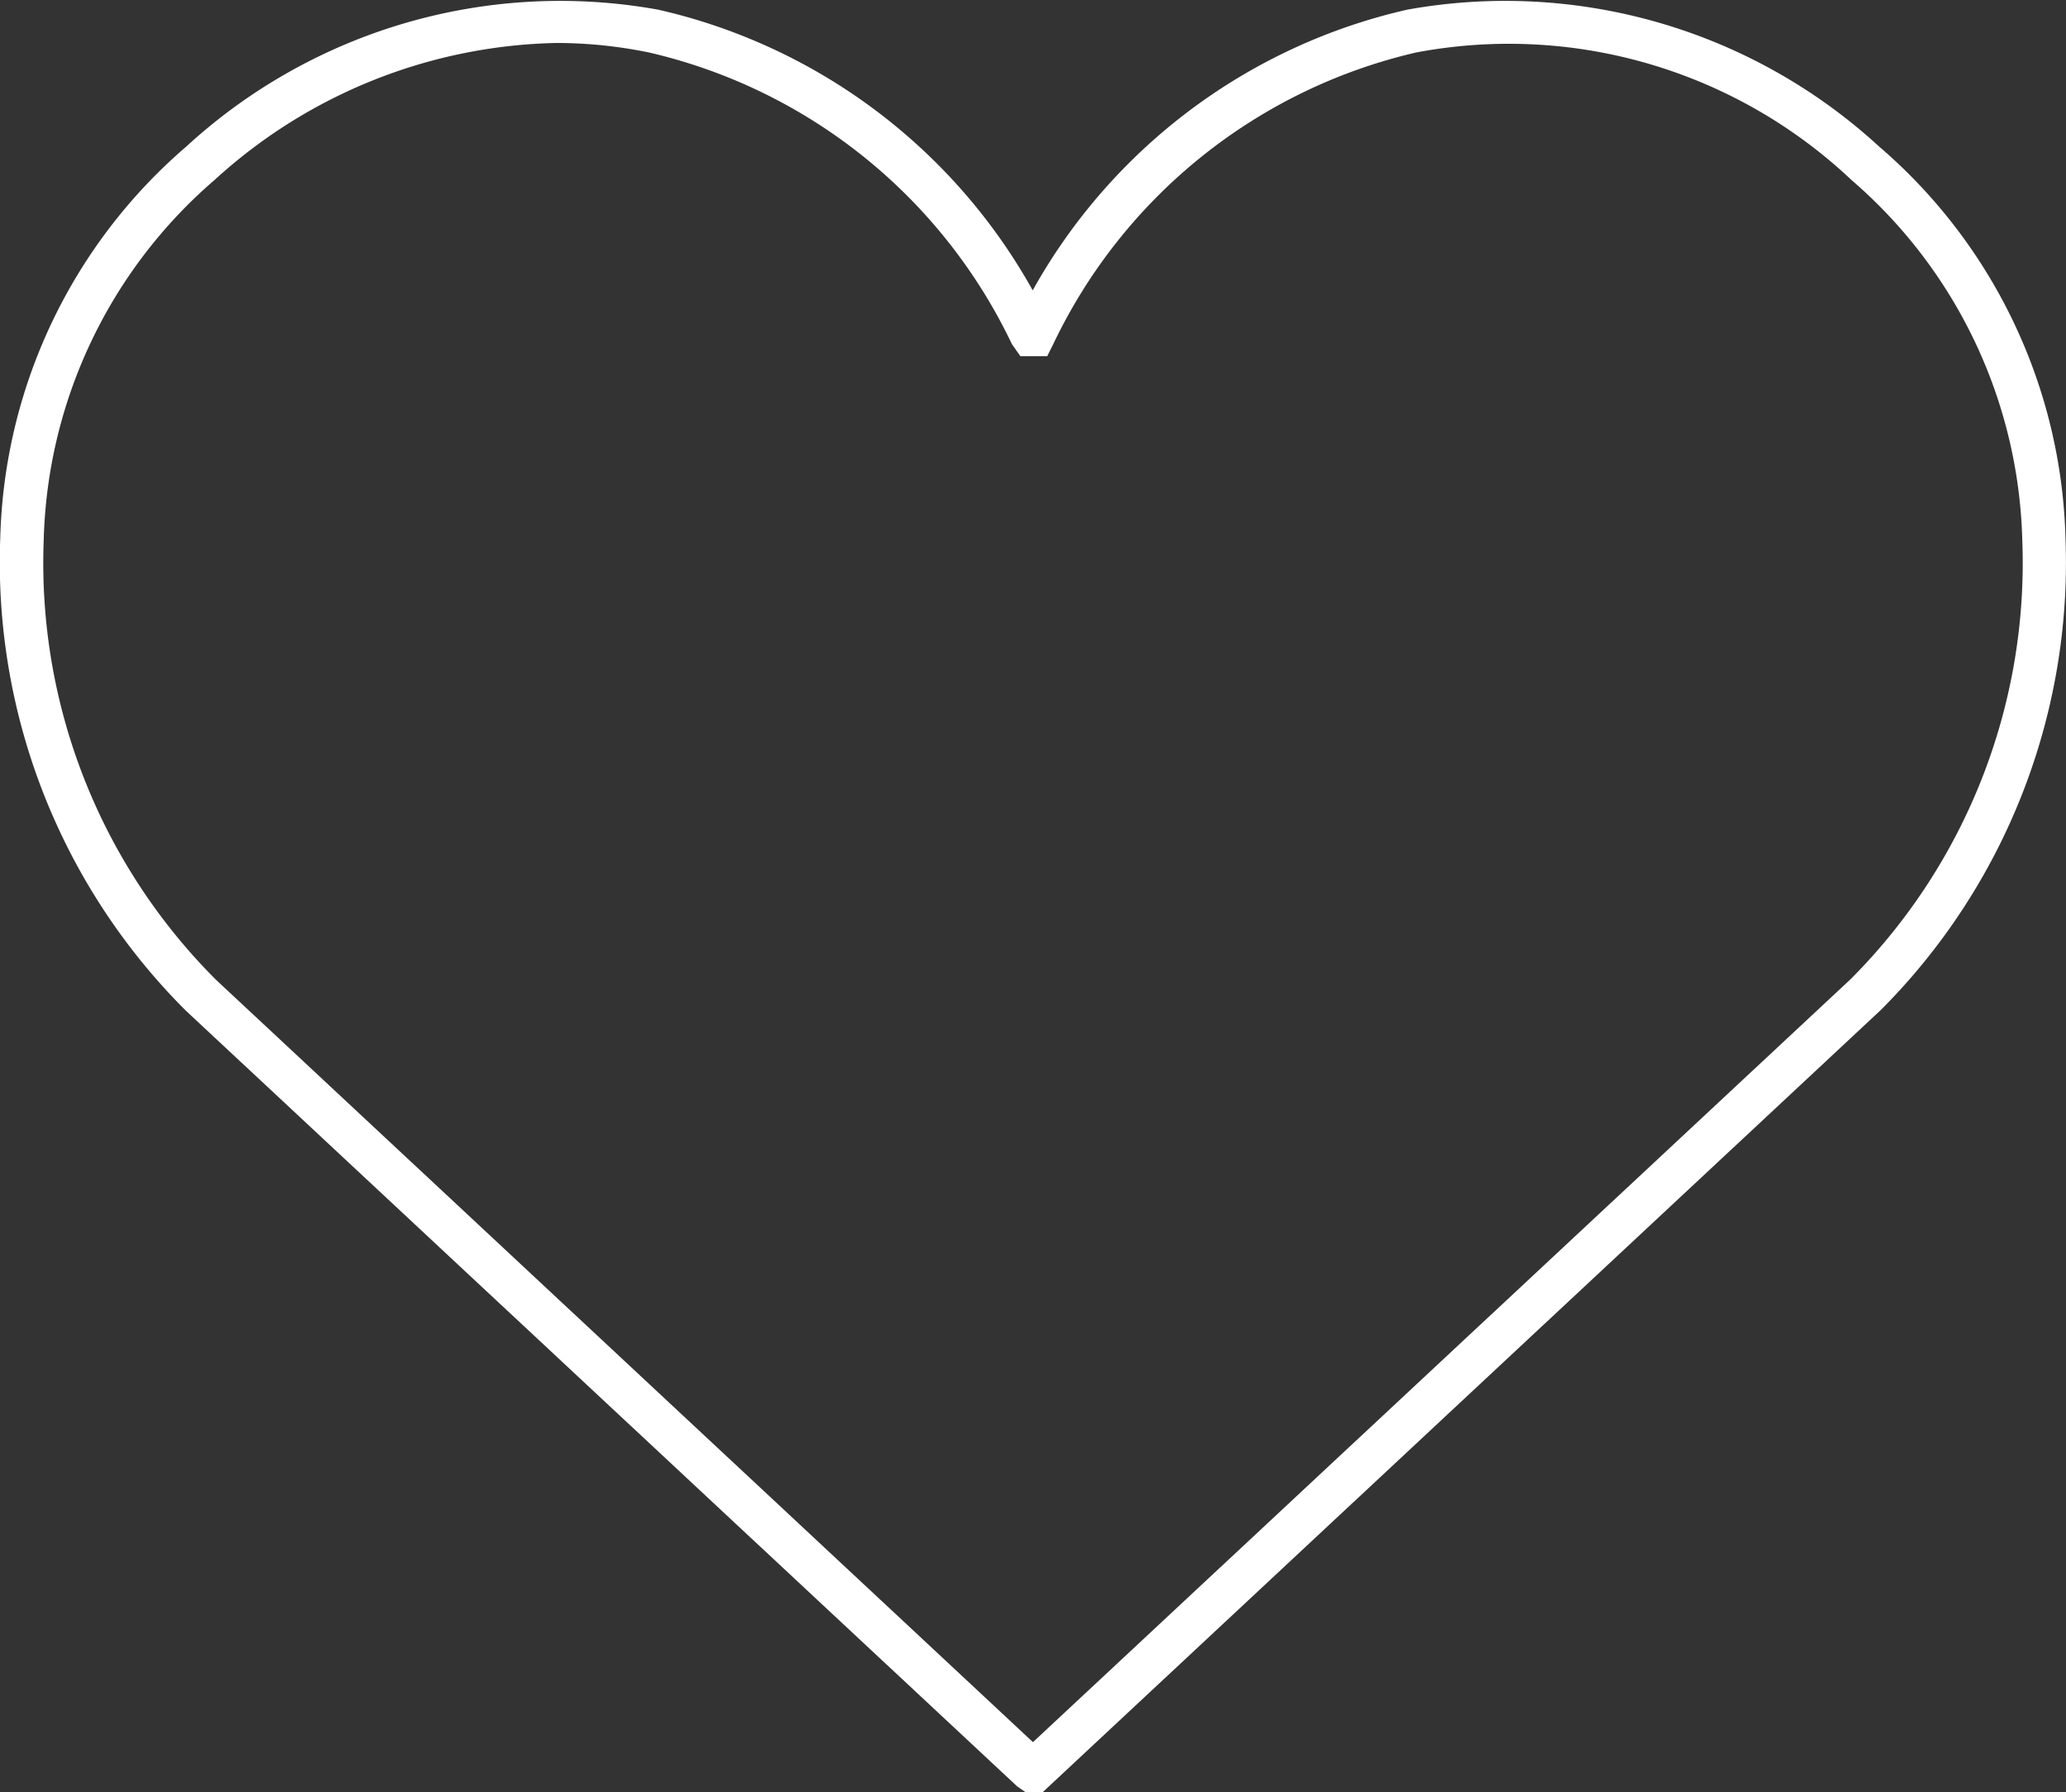 <svg id="Group_514" data-name="Group 514" xmlns="http://www.w3.org/2000/svg" width="24.483" height="21.236" viewBox="0 0 24.483 21.236">
  <rect x="0" y="0" width="24.483" height="21.236" fill="#333333" stroke="none"/>
  <path id="Path_472" data-name="Path 472" d="M313.772,418.856h-.2l-.1-.069-9.852-9.191a7.5,7.5,0,0,1-2.2-5.6,6.33,6.33,0,0,1,2.205-4.639,6.549,6.549,0,0,1,5.594-1.621,6.809,6.809,0,0,1,4.436,3.325,6.809,6.809,0,0,1,4.436-3.325,6.548,6.548,0,0,1,5.594,1.621A6.333,6.333,0,0,1,325.894,404a7.5,7.5,0,0,1-2.19,5.589Zm-5.757-20.726a6.186,6.186,0,0,0-4.055,1.623,5.823,5.823,0,0,0-2.025,4.269,6.98,6.98,0,0,0,2.04,5.206l9.683,9.034,9.69-9.04a6.98,6.98,0,0,0,2.034-5.2,5.826,5.826,0,0,0-2.025-4.269,5.914,5.914,0,0,0-5.159-1.51,6.349,6.349,0,0,0-4.3,3.456l-.071.142h-.159l-.013-.262.013.262h-.159l-.1-.142a6.35,6.35,0,0,0-4.3-3.456A5.483,5.483,0,0,0,308.015,398.13Z" transform="translate(-301.417 -397.621)" fill="#fff"/>
</svg>
